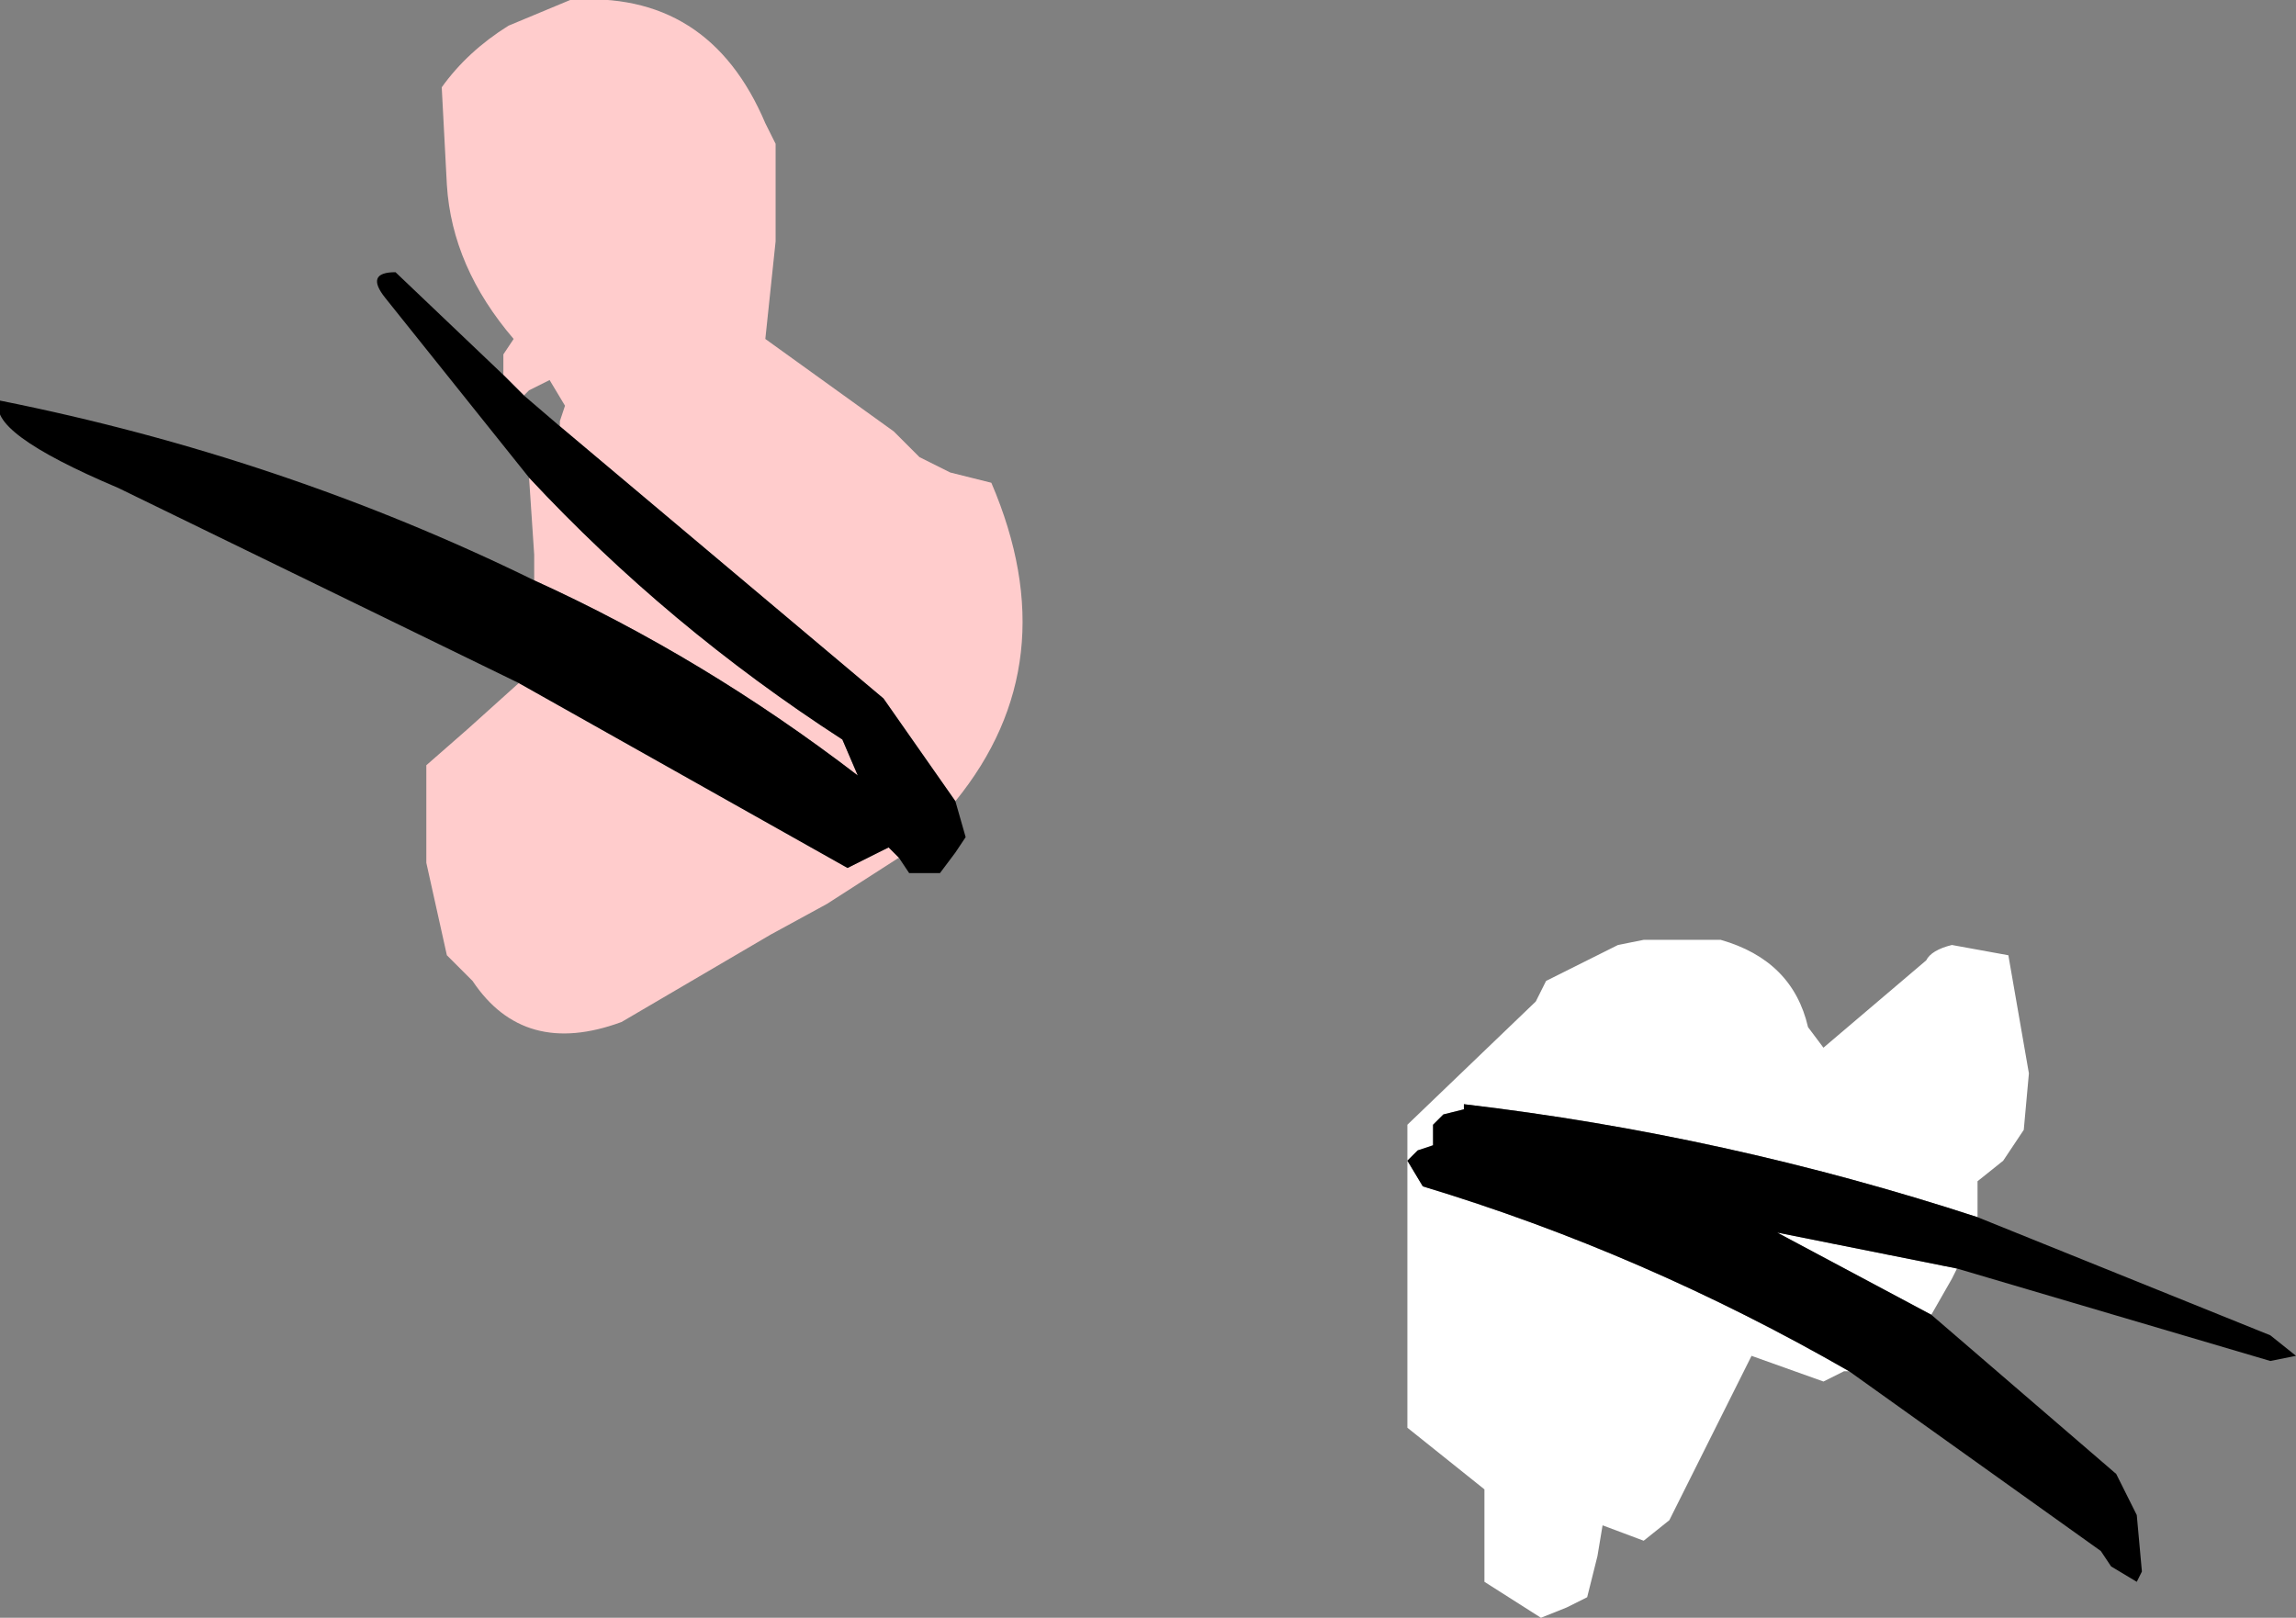 <?xml version="1.0" encoding="UTF-8" standalone="no"?>
<svg xmlns:xlink="http://www.w3.org/1999/xlink" height="15.75px" width="22.35px" xmlns="http://www.w3.org/2000/svg">
  <rect width="100%" height="100%" fill="#808080" stroke="none"/>
  <g transform="matrix(1.0, 0.0, 0.0, 1.0, -232.15, -191.85)">
    <path d="M251.2 204.2 L251.15 204.3 250.95 204.65 249.45 203.85 251.2 204.2 M250.15 205.2 L250.1 205.2 249.9 205.3 249.2 205.05 248.4 206.65 248.15 206.85 247.75 206.7 247.7 207.0 247.6 207.4 247.4 207.5 247.15 207.6 246.6 207.25 246.6 206.7 246.6 206.35 245.85 205.75 245.85 203.35 245.85 203.15 245.85 202.8 247.1 201.6 247.2 201.4 247.9 201.05 248.15 201.0 248.65 201.0 248.9 201.0 Q249.6 201.2 249.75 201.85 L249.9 202.05 250.9 201.2 Q250.95 201.1 251.15 201.05 L251.7 201.15 251.9 202.3 251.85 202.85 251.65 203.15 251.4 203.35 251.4 203.7 Q248.95 202.9 246.4 202.6 L246.4 202.65 246.2 202.7 246.1 202.8 246.1 203.0 245.95 203.05 245.85 203.15 246.0 203.4 Q248.15 204.05 250.15 205.2" fill="#ffffff" fill-rule="evenodd" stroke="none"/>
    <path d="M237.05 195.5 L237.05 195.3 237.15 195.15 Q236.55 194.45 236.5 193.65 L236.45 192.7 Q236.7 192.35 237.1 192.1 L237.7 191.85 Q239.05 191.75 239.6 193.05 L239.7 193.25 239.7 194.2 239.6 195.15 240.85 196.05 241.1 196.3 241.4 196.45 241.8 196.55 Q242.55 198.3 241.45 199.65 L240.75 198.65 237.6 196.0 237.6 195.95 237.65 195.8 237.5 195.55 237.3 195.65 237.25 195.7 237.05 195.5 M240.9 200.2 L240.2 200.65 239.65 200.95 238.2 201.8 Q237.25 202.15 236.75 201.4 L236.5 201.15 236.3 200.25 236.3 199.3 236.7 198.95 237.2 198.5 240.4 200.3 240.7 200.15 240.8 200.1 240.9 200.2 M237.35 197.5 L237.35 197.25 237.3 196.5 Q238.65 197.95 240.35 199.05 L240.5 199.4 Q239.0 198.25 237.35 197.5" fill="#ffcccc" fill-rule="evenodd" stroke="none"/>
    <path d="M237.3 196.5 L235.9 194.75 Q235.7 194.5 236.0 194.5 L237.05 195.5 237.25 195.7 237.6 196.0 240.75 198.65 241.45 199.65 241.55 200.0 241.45 200.15 241.3 200.35 241.0 200.35 240.9 200.2 240.8 200.1 240.7 200.15 240.4 200.3 237.2 198.5 233.3 196.6 Q232.0 196.05 232.15 195.75 234.9 196.3 237.35 197.5 239.0 198.25 240.5 199.4 L240.35 199.05 Q238.65 197.95 237.3 196.5 M251.4 203.7 L254.25 204.85 254.5 205.05 254.25 205.1 251.2 204.2 249.45 203.85 250.95 204.65 252.75 206.2 252.85 206.4 252.95 206.6 253.0 207.15 252.95 207.25 252.7 207.1 252.6 206.95 250.15 205.2 Q248.15 204.05 246.0 203.4 L245.85 203.15 245.95 203.05 246.1 203.0 246.1 202.8 246.2 202.7 246.4 202.65 246.4 202.6 Q248.95 202.9 251.4 203.7" fill="#000000" fill-rule="evenodd" stroke="none"/>
  </g>
</svg>
